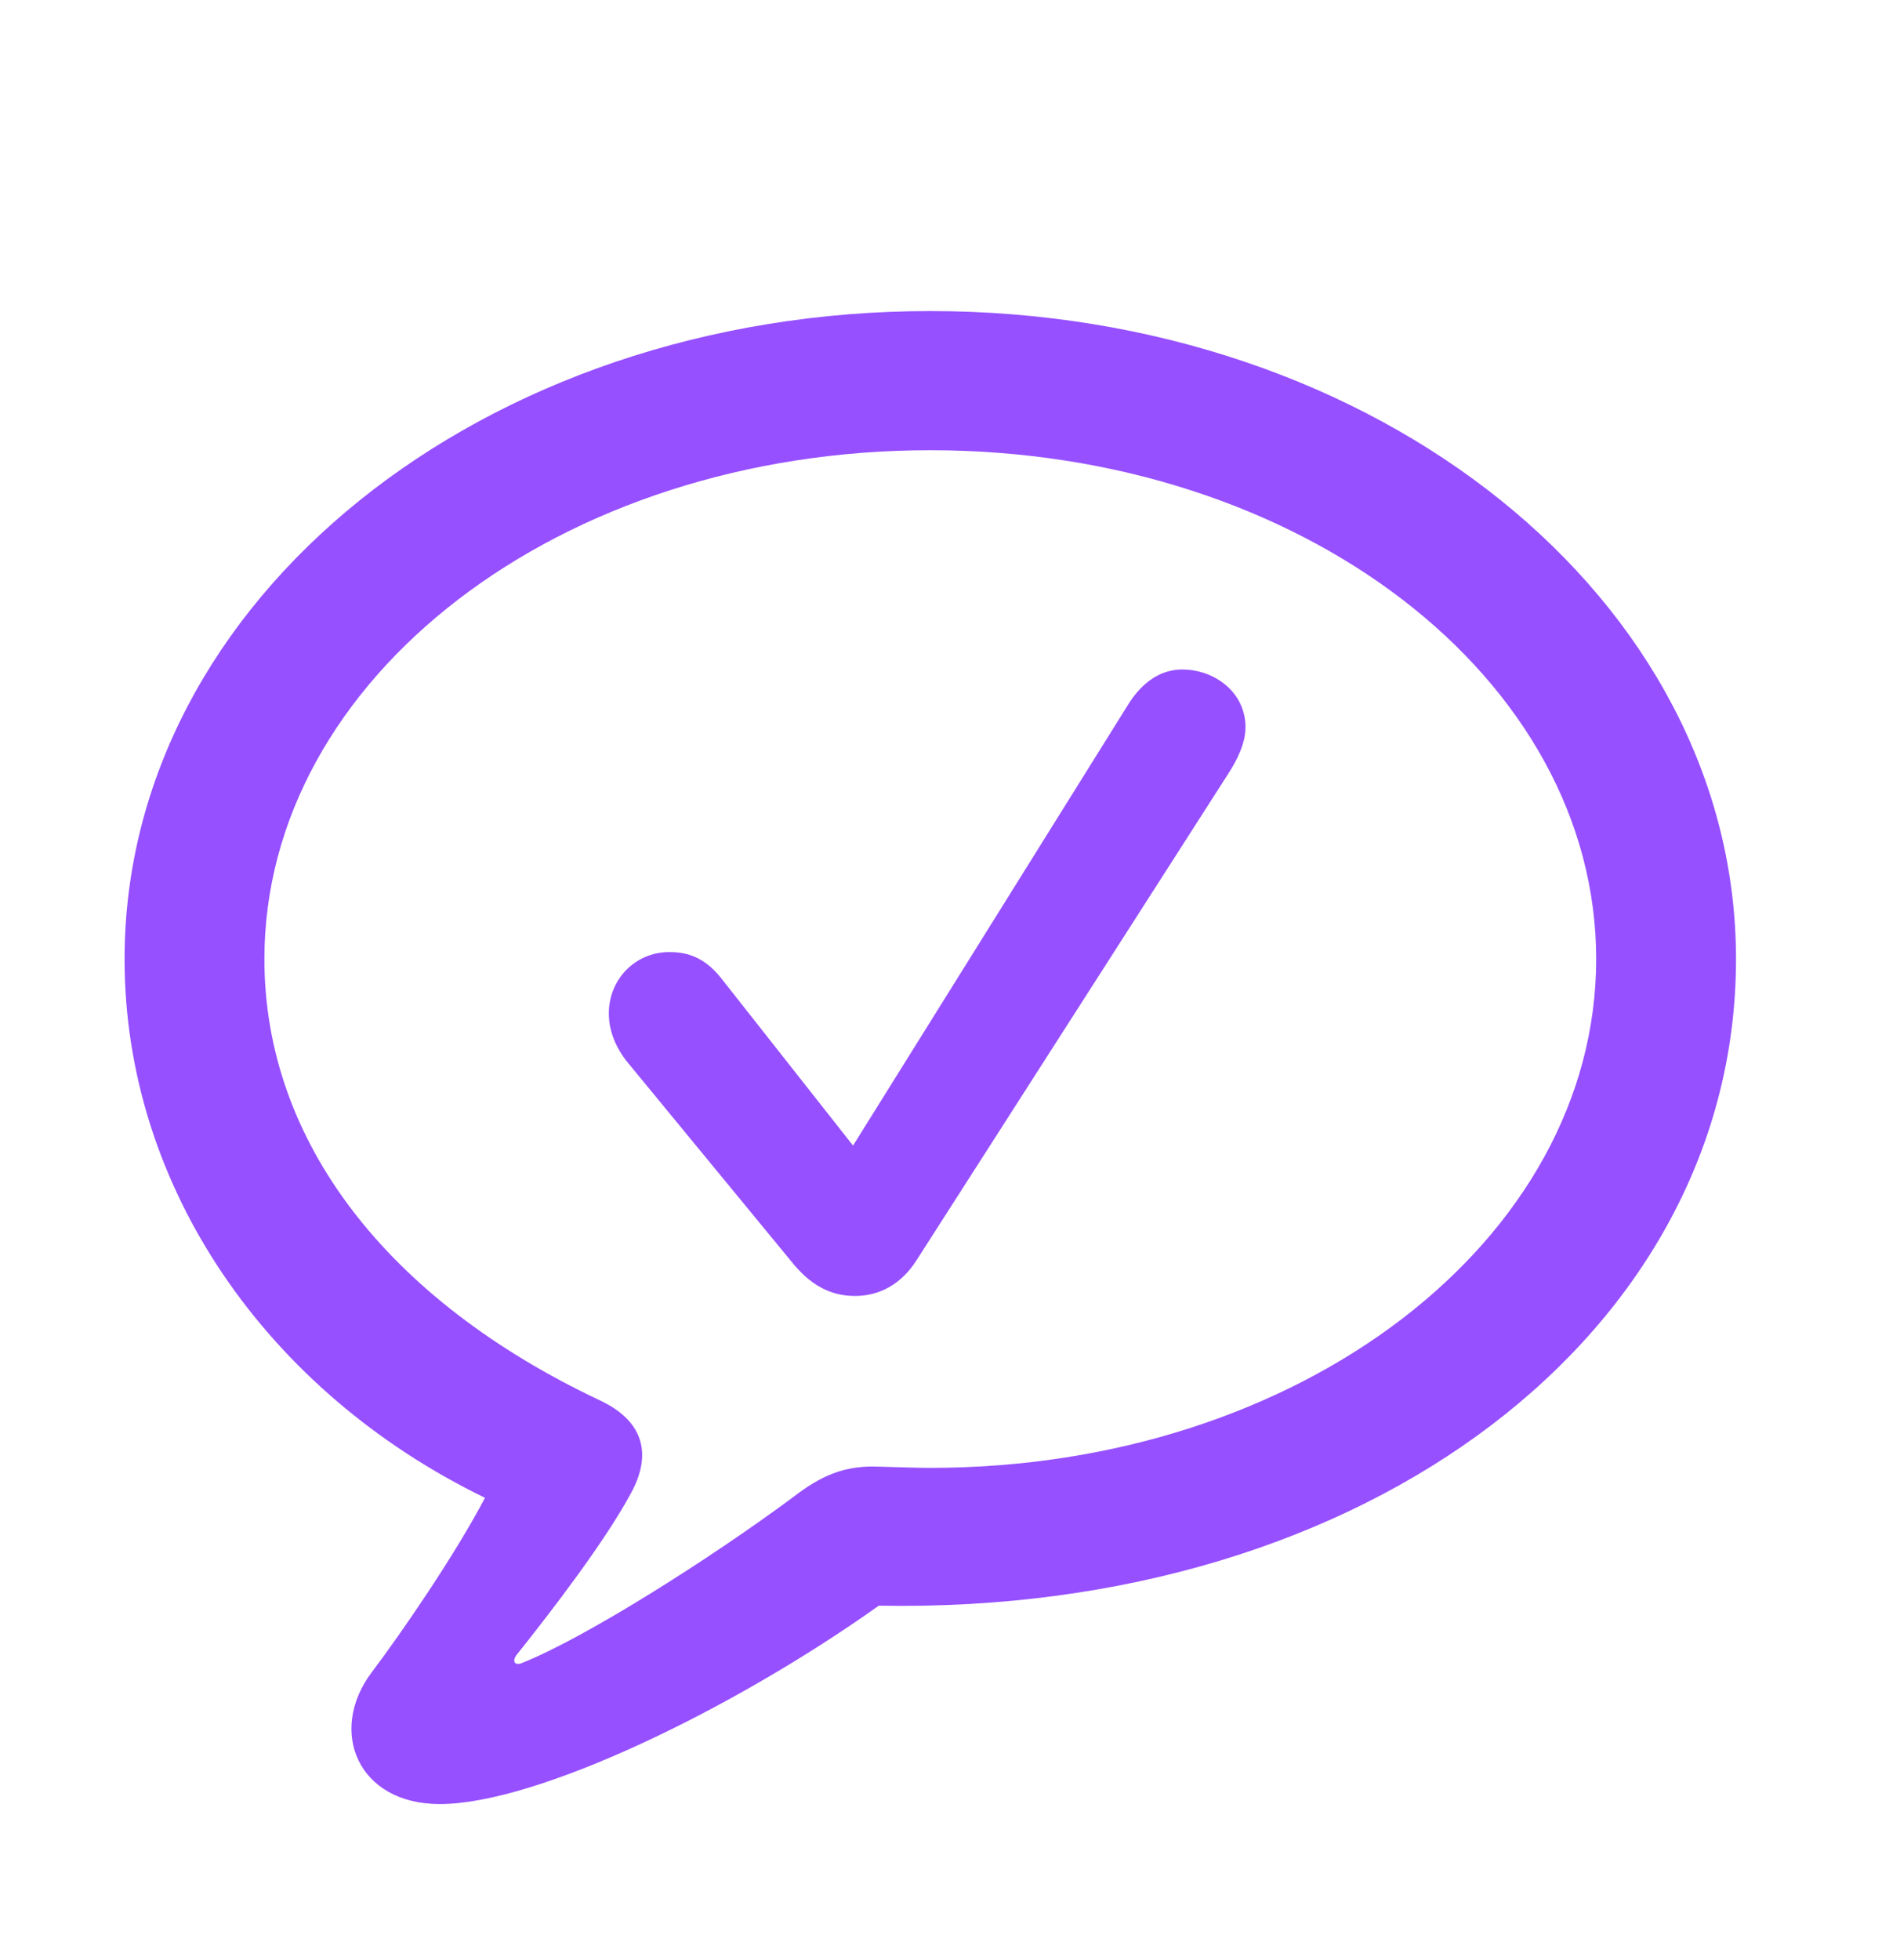 <svg width="32" height="33" viewBox="0 0 32 33" fill="none" xmlns="http://www.w3.org/2000/svg">
<g clip-path="url(#clip0_2097_182)">
<path d="M7.406 30.373C6.023 30.373 5.52 29.143 6.258 28.158C6.762 27.491 7.664 26.178 8.168 25.217C4.5 23.436 2.098 19.991 2.098 16.147C2.098 10.1 8.133 5.237 15.668 5.237C23.203 5.237 29.238 10.1 29.238 16.147C29.238 22.404 23.062 27.186 14.801 27.033C12.328 28.791 9.035 30.373 7.406 30.373ZM8.801 27.994C9.855 27.573 11.953 26.248 13.359 25.205C13.828 24.842 14.203 24.69 14.707 24.69C15.129 24.701 15.445 24.713 15.668 24.713C21.914 24.713 26.883 20.869 26.883 16.147C26.883 11.424 21.914 7.58 15.668 7.58C9.422 7.58 4.453 11.424 4.453 16.147C4.453 19.217 6.527 21.889 10.102 23.576C10.852 23.928 10.98 24.491 10.629 25.135C10.195 25.944 9.305 27.104 8.707 27.854C8.613 27.971 8.672 28.053 8.801 27.994ZM14.402 21.819C13.98 21.819 13.641 21.631 13.324 21.233L10.547 17.858C10.359 17.612 10.254 17.342 10.254 17.061C10.254 16.487 10.699 16.029 11.273 16.029C11.625 16.029 11.906 16.147 12.188 16.522L14.367 19.287L18.996 11.869C19.242 11.471 19.559 11.272 19.91 11.272C20.461 11.272 20.977 11.658 20.977 12.244C20.977 12.514 20.836 12.795 20.684 13.03L15.434 21.221C15.188 21.608 14.824 21.819 14.402 21.819Z" fill="#9650FF"/>
</g>
<defs>
<clipPath id="clip0_2097_182">
<rect width="32" height="32" fill="white" transform="translate(0 0.26)"/>
</clipPath>
</defs>
</svg>
